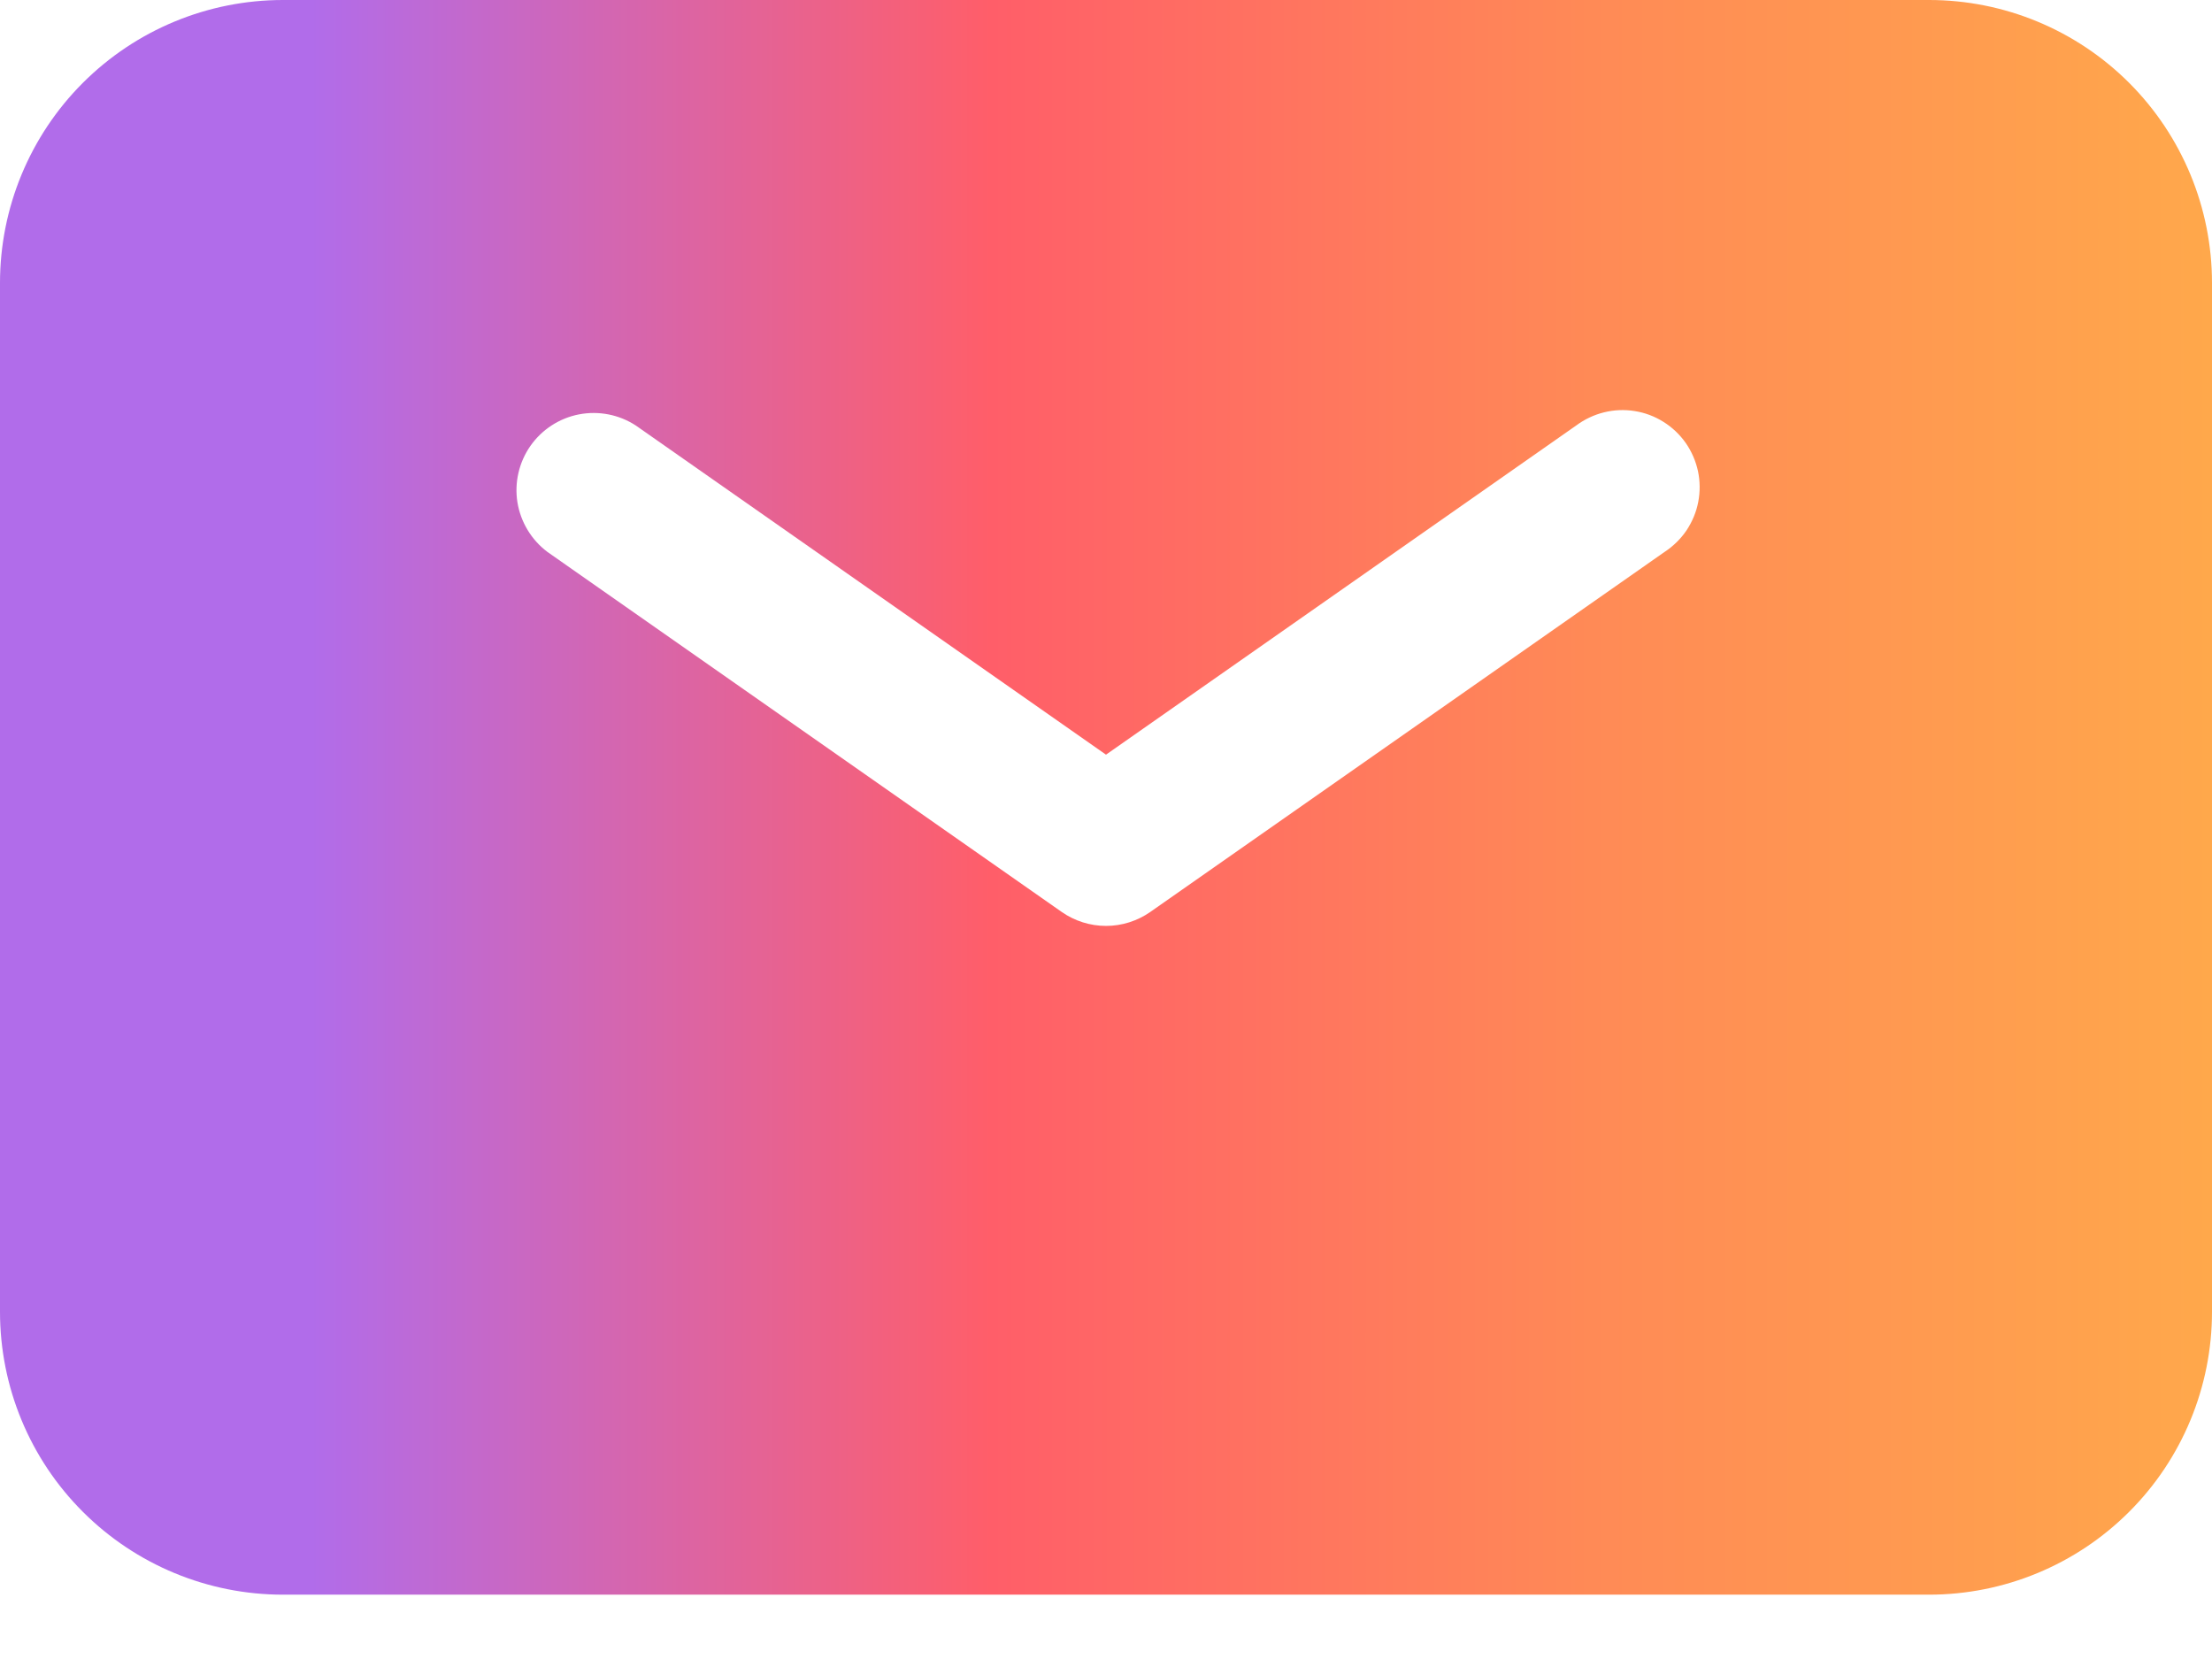 <svg xmlns="http://www.w3.org/2000/svg" width="24" height="18" viewBox="0 0 24 18" fill="none">
    <path fill-rule="evenodd" clip-rule="evenodd" d="M3.07 0C2.256 0 1.475 0.323 0.899 0.899C0.323 1.475 0 2.256 0 3.07V14.233C0 15.047 0.323 15.828 0.899 16.403C1.475 16.979 2.256 17.302 3.07 17.302H20.93C21.744 17.302 22.525 16.979 23.101 16.403C23.677 15.828 24 15.047 24 14.233V3.07C24 2.256 23.677 1.475 23.101 0.899C22.525 0.323 21.744 0 20.93 0H3.07ZM6.899 4.617C6.717 4.498 6.496 4.455 6.282 4.496C6.069 4.537 5.88 4.66 5.755 4.838C5.631 5.016 5.58 5.235 5.614 5.45C5.649 5.664 5.765 5.857 5.939 5.988L11.52 9.895C11.661 9.993 11.828 10.046 12 10.046C12.172 10.046 12.339 9.993 12.48 9.895L18.061 5.988C18.155 5.926 18.236 5.847 18.299 5.754C18.361 5.66 18.405 5.556 18.426 5.445C18.447 5.335 18.446 5.222 18.423 5.112C18.399 5.002 18.354 4.898 18.29 4.806C18.225 4.714 18.143 4.636 18.048 4.577C17.953 4.517 17.846 4.477 17.736 4.46C17.625 4.442 17.512 4.447 17.403 4.474C17.294 4.501 17.191 4.55 17.101 4.617L12 8.188L6.899 4.617Z" fill="url(#paint0_linear_682_12244)"/>
    <defs>
      <linearGradient id="paint0_linear_682_12244" x1="-1.21229e-07" y1="8.624" x2="24" y2="8.624" gradientUnits="userSpaceOnUse">
        <stop offset="0.141" stop-color="#B16CEA"/>
        <stop offset="0.448" stop-color="#FF5E69"/>
        <stop offset="0.719" stop-color="#FF8A56"/>
        <stop offset="1" stop-color="#FFA84B"/>
      </linearGradient>
    </defs>
  </svg>